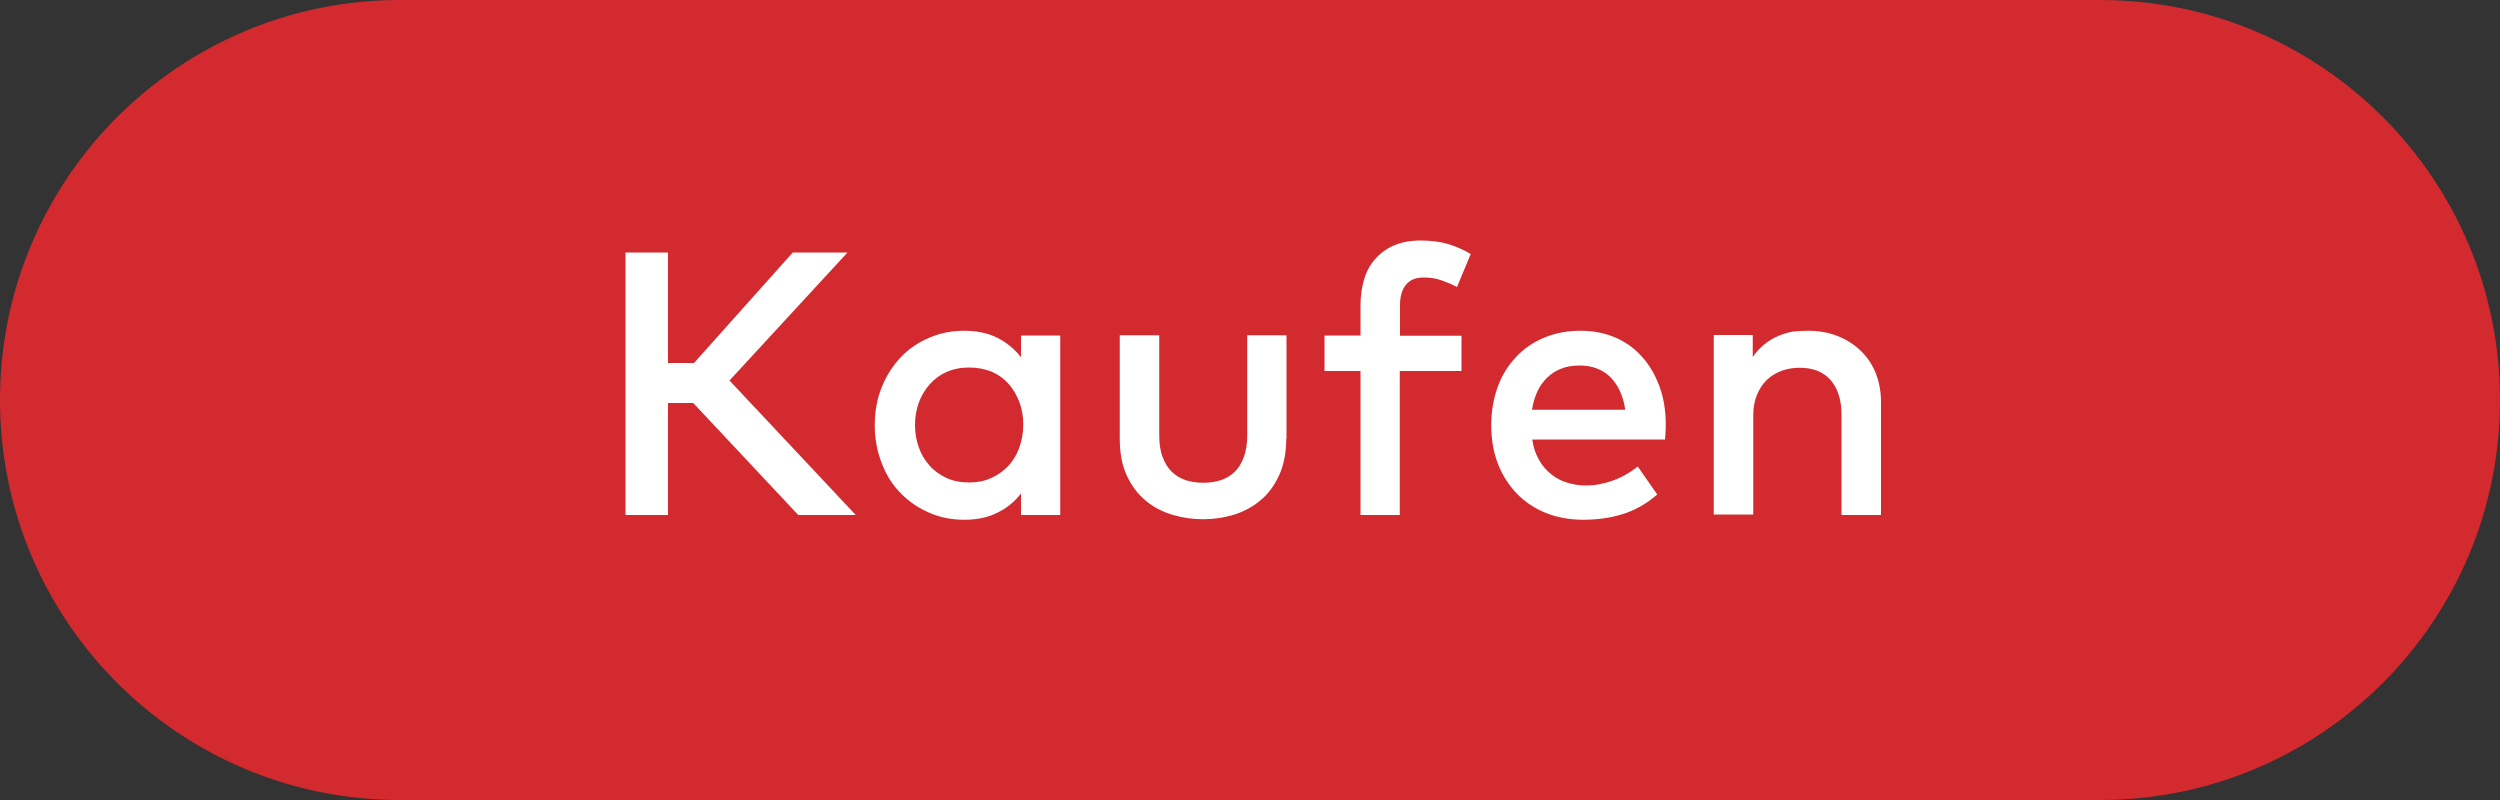 <!-- Generator: Adobe Illustrator 25.2.0, SVG Export Plug-In  -->
<svg version="1.1" xmlns="http://www.w3.org/2000/svg" xmlns:xlink="http://www.w3.org/1999/xlink" x="0px" y="0px" width="100px"
	 height="32px" viewBox="0 0 100 32" style="overflow:visible;enable-background:new 0 0 100 32;" xml:space="preserve">
<rect x="0" y="0" width="100" height="32" fill="#333333" stroke="none"/>
<style type="text/css">
	.st0{fill-rule:evenodd;clip-rule:evenodd;fill:#D22A2F;}
	.st1{fill:#FFFFFF;}
</style>
<defs>
</defs>
<g>
	<path class="st0" d="M16,0h68c8.84,0,16,7.16,16,16s-7.16,16-16,16H16C7.16,32,0,24.84,0,16S7.16,0,16,0z"/>
	<g>
		<g>
			<path class="st1" d="M27.73,16.12h-1.01v4.48h-1.7V10.1h1.7v4.42h1.04l3.95-4.42h2.19l-4.72,5.12l5.05,5.38h-2.3L27.73,16.12z"/>
			<path class="st1" d="M42.41,20.6h-1.57v-0.86c-0.25,0.32-0.56,0.58-0.93,0.76c-0.37,0.19-0.81,0.29-1.33,0.29
				c-0.51,0-0.98-0.09-1.41-0.28c-0.44-0.19-0.82-0.45-1.14-0.78c-0.33-0.33-0.58-0.73-0.76-1.2c-0.18-0.46-0.28-0.97-0.28-1.52
				c0-0.55,0.09-1.06,0.28-1.52c0.18-0.46,0.44-0.86,0.76-1.2s0.71-0.6,1.14-0.78c0.43-0.19,0.9-0.28,1.41-0.28
				c0.51,0,0.96,0.1,1.33,0.29c0.37,0.19,0.68,0.45,0.93,0.77v-0.87h1.57V20.6z M38.77,14.7c-0.34,0-0.64,0.06-0.91,0.18
				c-0.27,0.12-0.49,0.29-0.68,0.5c-0.18,0.21-0.33,0.45-0.43,0.73c-0.1,0.28-0.15,0.58-0.15,0.89c0,0.32,0.05,0.61,0.15,0.89
				c0.1,0.28,0.24,0.52,0.43,0.73c0.18,0.21,0.41,0.37,0.68,0.5c0.27,0.12,0.57,0.18,0.91,0.18c0.32,0,0.62-0.06,0.88-0.18
				c0.26-0.12,0.49-0.28,0.68-0.48c0.19-0.21,0.34-0.45,0.44-0.73c0.1-0.28,0.16-0.58,0.16-0.92s-0.05-0.63-0.16-0.92
				c-0.11-0.28-0.25-0.52-0.44-0.73c-0.19-0.21-0.42-0.37-0.68-0.48C39.39,14.76,39.09,14.7,38.77,14.7z"/>
			<path class="st1" d="M51.45,17.55c0,0.57-0.1,1.06-0.29,1.47s-0.44,0.75-0.75,1c-0.31,0.26-0.67,0.45-1.06,0.57
				c-0.4,0.12-0.81,0.18-1.23,0.18s-0.83-0.06-1.23-0.18c-0.4-0.12-0.76-0.31-1.07-0.57c-0.31-0.26-0.56-0.59-0.75-1
				s-0.28-0.9-0.28-1.47v-4.14h1.58v4c0,0.34,0.04,0.64,0.14,0.88c0.09,0.24,0.21,0.44,0.37,0.59c0.16,0.15,0.34,0.26,0.56,0.33
				s0.44,0.1,0.69,0.1s0.47-0.03,0.69-0.1c0.22-0.07,0.4-0.18,0.56-0.33c0.16-0.15,0.28-0.35,0.37-0.59
				c0.09-0.24,0.14-0.54,0.14-0.88v-4h1.57V17.55z"/>
			<path class="st1" d="M58.45,14.84h-2.46v5.76h-1.57v-5.76h-1.44v-1.42h1.44V12.2c0-0.36,0.05-0.7,0.14-1.01
				c0.09-0.32,0.24-0.59,0.44-0.82c0.2-0.23,0.45-0.42,0.75-0.55c0.3-0.13,0.66-0.2,1.08-0.2c0.42,0,0.8,0.05,1.12,0.15
				c0.32,0.1,0.61,0.23,0.88,0.39l-0.55,1.32c-0.19-0.1-0.4-0.19-0.63-0.27c-0.23-0.08-0.47-0.11-0.71-0.11
				c-0.3,0-0.54,0.09-0.7,0.29c-0.16,0.19-0.24,0.46-0.24,0.82v1.22h2.46V14.84z"/>
			<path class="st1" d="M63.23,13.23c0.5,0,0.96,0.09,1.38,0.27c0.42,0.18,0.78,0.44,1.07,0.77c0.3,0.33,0.53,0.73,0.7,1.19
				c0.17,0.46,0.25,0.97,0.25,1.53c0,0.1,0,0.2-0.01,0.3c0,0.1-0.01,0.19-0.02,0.29h-5.31c0.05,0.33,0.14,0.6,0.28,0.83
				c0.13,0.23,0.3,0.42,0.49,0.57c0.19,0.15,0.4,0.26,0.64,0.33c0.24,0.07,0.48,0.11,0.74,0.11c0.36,0,0.72-0.07,1.08-0.2
				s0.69-0.32,0.99-0.56l0.78,1.12c-0.44,0.38-0.91,0.64-1.4,0.79c-0.49,0.15-1.01,0.22-1.56,0.22c-0.54,0-1.04-0.09-1.49-0.27
				c-0.45-0.18-0.84-0.44-1.16-0.77c-0.32-0.33-0.58-0.73-0.76-1.19c-0.18-0.46-0.27-0.98-0.27-1.55c0-0.56,0.09-1.07,0.26-1.54
				s0.42-0.86,0.74-1.2c0.31-0.33,0.69-0.59,1.13-0.77S62.69,13.23,63.23,13.23z M63.19,14.62c-0.28,0-0.53,0.04-0.75,0.13
				c-0.22,0.08-0.4,0.21-0.56,0.36c-0.16,0.16-0.29,0.34-0.39,0.56s-0.17,0.46-0.21,0.72h3.73c-0.08-0.56-0.29-1-0.6-1.31
				C64.1,14.78,63.69,14.62,63.19,14.62z"/>
			<path class="st1" d="M72.33,13.23c0.42,0,0.82,0.07,1.17,0.21c0.36,0.14,0.67,0.34,0.93,0.59c0.26,0.25,0.46,0.55,0.6,0.9
				s0.21,0.74,0.21,1.16v4.51h-1.58v-4c0-0.61-0.15-1.07-0.44-1.4s-0.7-0.49-1.23-0.49c-0.26,0-0.5,0.04-0.72,0.12
				c-0.22,0.08-0.42,0.2-0.59,0.36c-0.17,0.16-0.3,0.36-0.4,0.6c-0.1,0.24-0.15,0.51-0.15,0.81v3.98h-1.58v-7.18h1.56v0.88
				c0.14-0.21,0.31-0.38,0.48-0.52c0.18-0.14,0.36-0.25,0.56-0.33s0.39-0.14,0.59-0.17C71.95,13.24,72.15,13.23,72.33,13.23z"/>
		</g>
	</g>
</g>
</svg>
